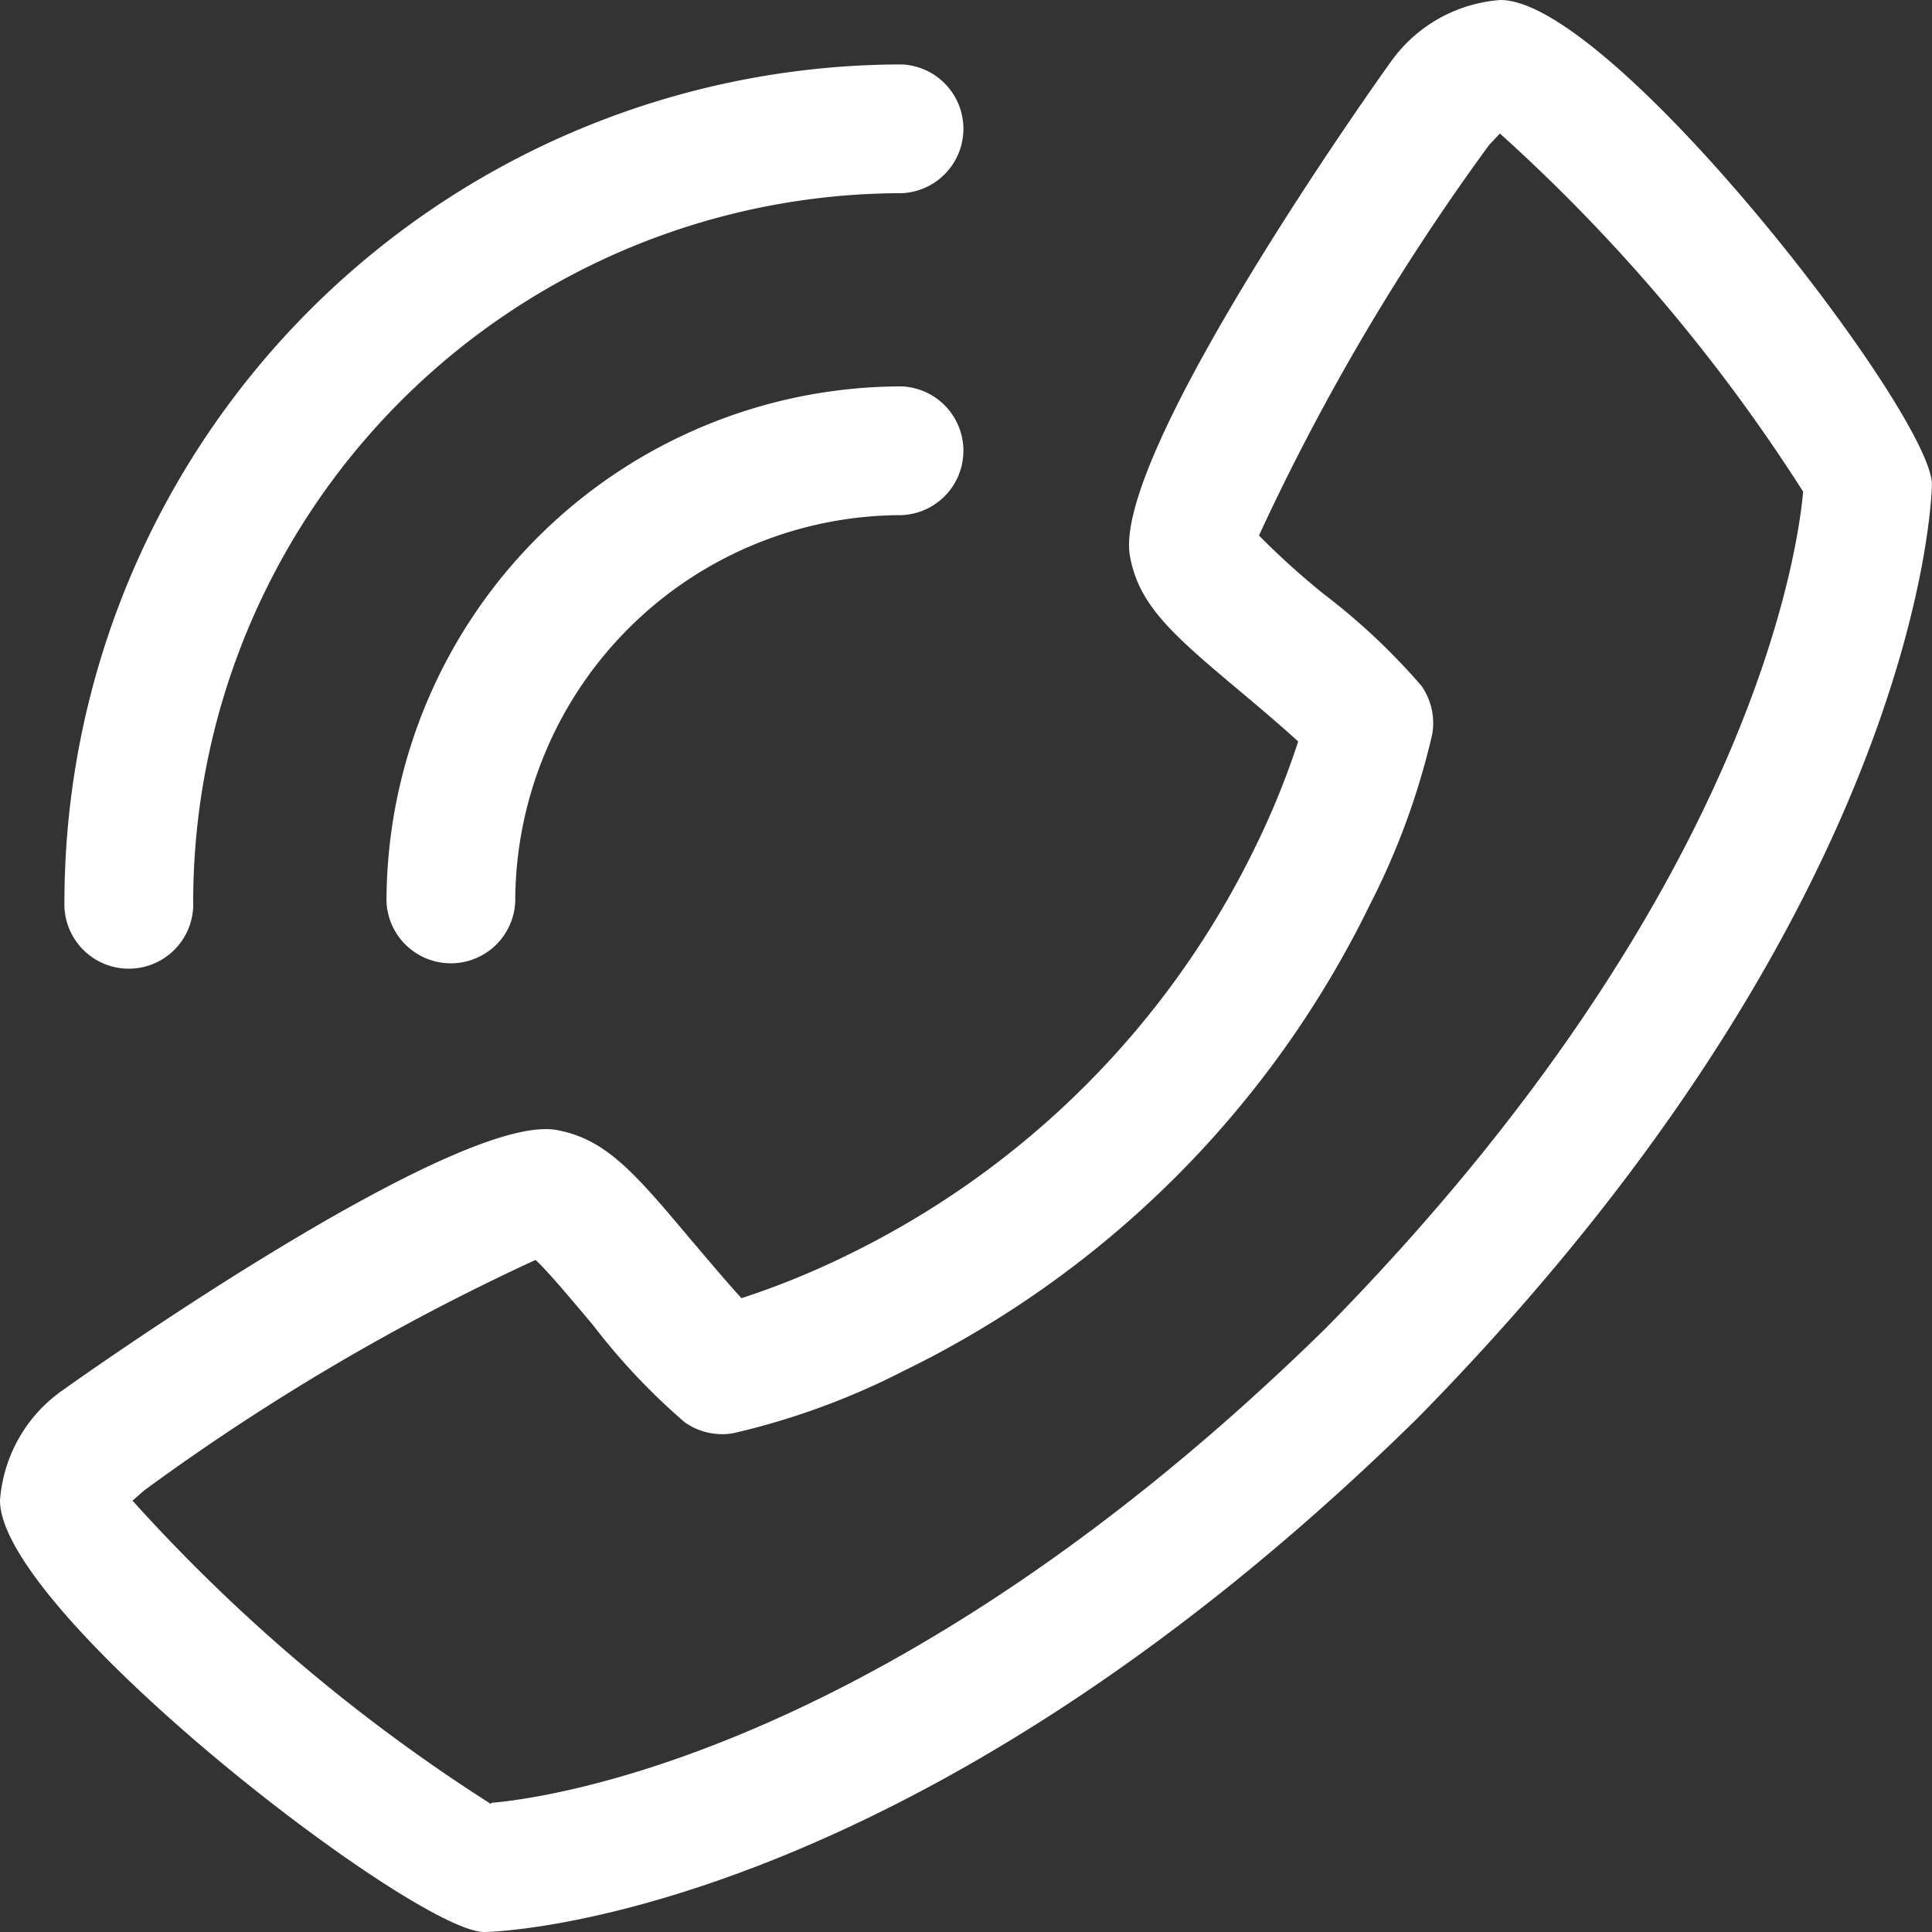 <svg id="Layer_3" data-name="Layer 3" xmlns="http://www.w3.org/2000/svg" width="17.841" height="17.841"
     viewBox="0 0 17.841 17.841">
    <rect x="0" y="0" width="17.841" height="17.841" fill="#333333" stroke="none"/>
    <path id="Path_30420" data-name="Path 30420"
          d="M1.574,13.842c.032-.026,3.6-2.567,4.56-2.408.464.082.73.4,1.262,1.033.086.1.292.347.451.521a7.409,7.409,0,0,0,.982-.4,8.147,8.147,0,0,0,3.759-3.759,7.409,7.409,0,0,0,.4-.982c-.175-.16-.42-.366-.525-.454-.631-.529-.947-.8-1.029-1.26-.168-.963,2.382-4.527,2.408-4.56A1.361,1.361,0,0,1,14.856,1c1.034,0,3.984,3.827,3.984,4.473,0,.037-.054,3.846-4.75,8.623-4.772,4.691-8.58,4.745-8.618,4.745C4.828,18.841,1,15.89,1,14.856a1.362,1.362,0,0,1,.574-1.015Zm3.965,3.806c.516-.044,3.716-.466,7.712-4.391,3.945-4.016,4.356-7.221,4.4-7.717a16.089,16.089,0,0,0-2.8-3.307c-.024.024-.055.059-.1.106a21.047,21.047,0,0,0-2.125,3.606,7.068,7.068,0,0,0,.6.542,5.967,5.967,0,0,1,.9.846.6.6,0,0,1,.1.447,6.79,6.79,0,0,1-.574,1.571,9.343,9.343,0,0,1-4.31,4.31,6.773,6.773,0,0,1-1.571.574.6.6,0,0,1-.447-.1,5.991,5.991,0,0,1-.849-.9c-.187-.222-.436-.519-.53-.6a20.9,20.9,0,0,0-3.613,2.128c-.049.042-.084.074-.108.095a16.078,16.078,0,0,0,3.308,2.8Z"
          transform="translate(-1 -1)" fill="#fff"/>
    <path id="Path_30421" data-name="Path 30421"
          d="M20.758,8.189a3.572,3.572,0,0,0-3.568,3.568.595.595,0,0,1-1.189,0A4.763,4.763,0,0,1,20.758,7a.595.595,0,0,1,0,1.189Z"
          transform="translate(-12.432 -3.432)" fill="#fff"/>
    <path id="Path_30422" data-name="Path 30422"
          d="M23.731,3.189a6.549,6.549,0,0,0-6.542,6.542.595.595,0,1,1-1.189,0A7.74,7.74,0,0,1,23.731,2a.595.595,0,0,1,0,1.189Z"
          transform="translate(-15.405 -1.405)" fill="#fff"/>
</svg>
